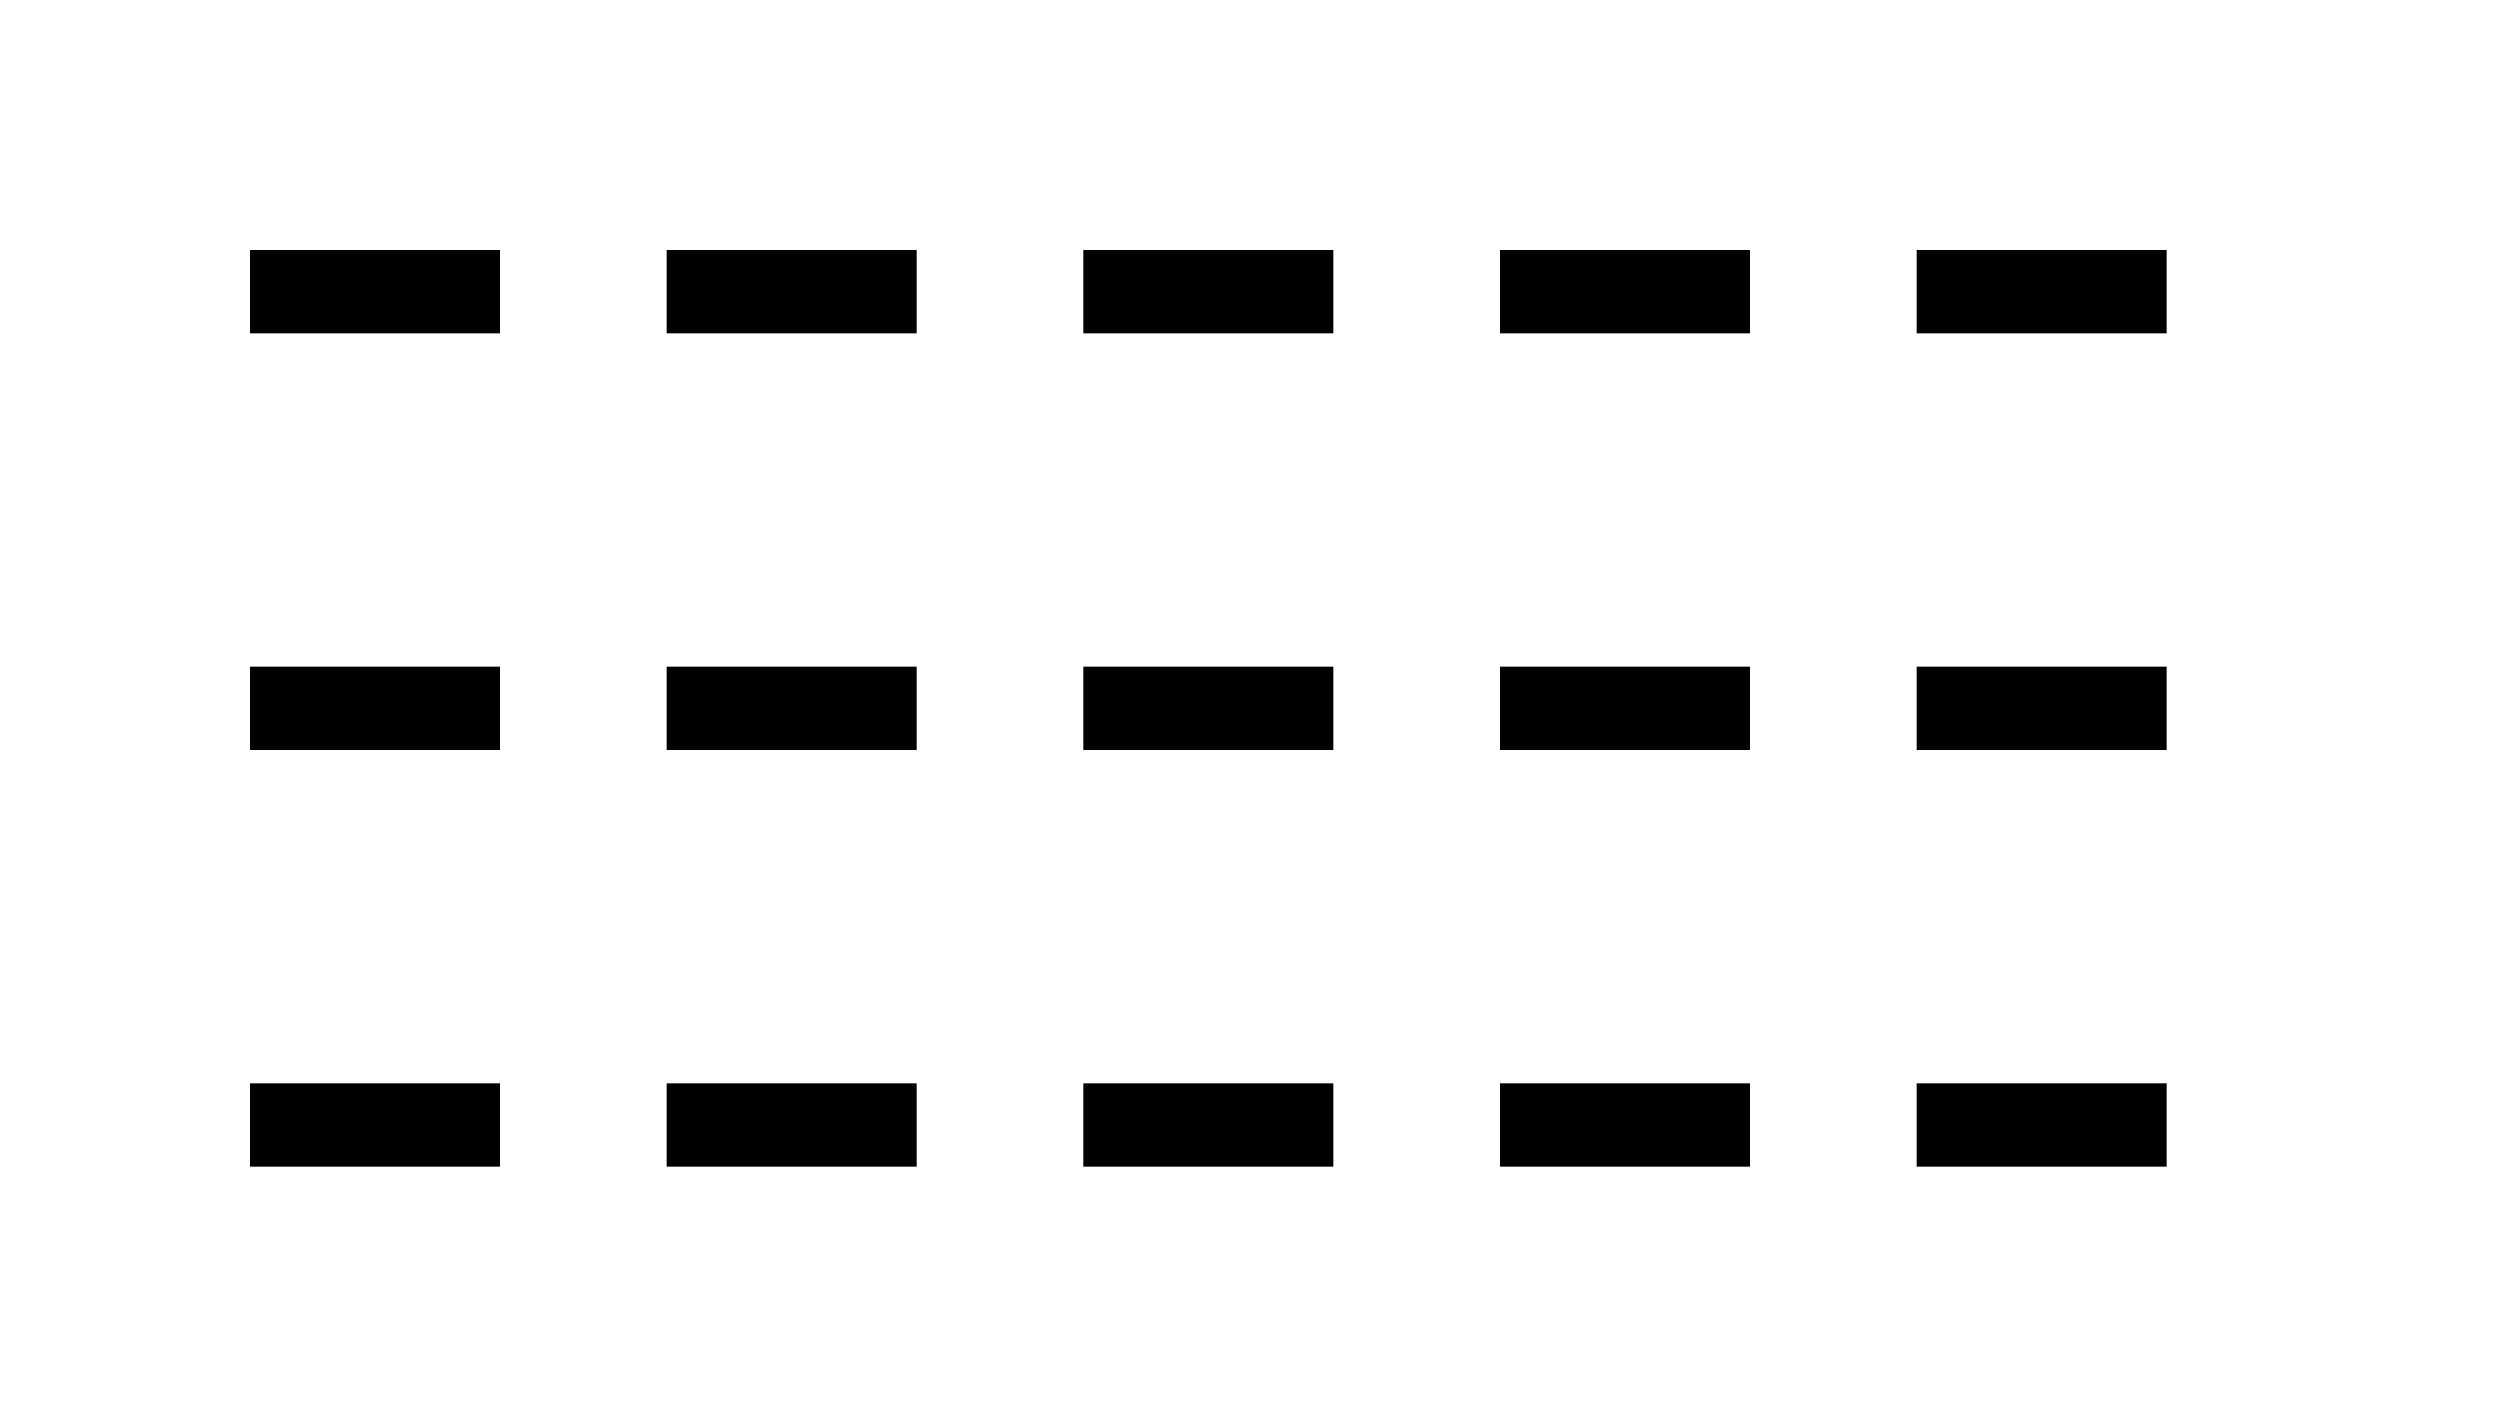 <?xml version="1.0" encoding="UTF-8"?> <svg xmlns="http://www.w3.org/2000/svg" width="30" height="17" viewBox="0 0 30 17" fill="none"><line x1="3" y1="3.5" x2="27" y2="3.5" stroke="black" stroke-dasharray="3 2"></line><line x1="3" y1="8.5" x2="27" y2="8.5" stroke="black" stroke-dasharray="3 2"></line><line x1="3" y1="13.5" x2="27" y2="13.5" stroke="black" stroke-dasharray="3 2"></line></svg> 
